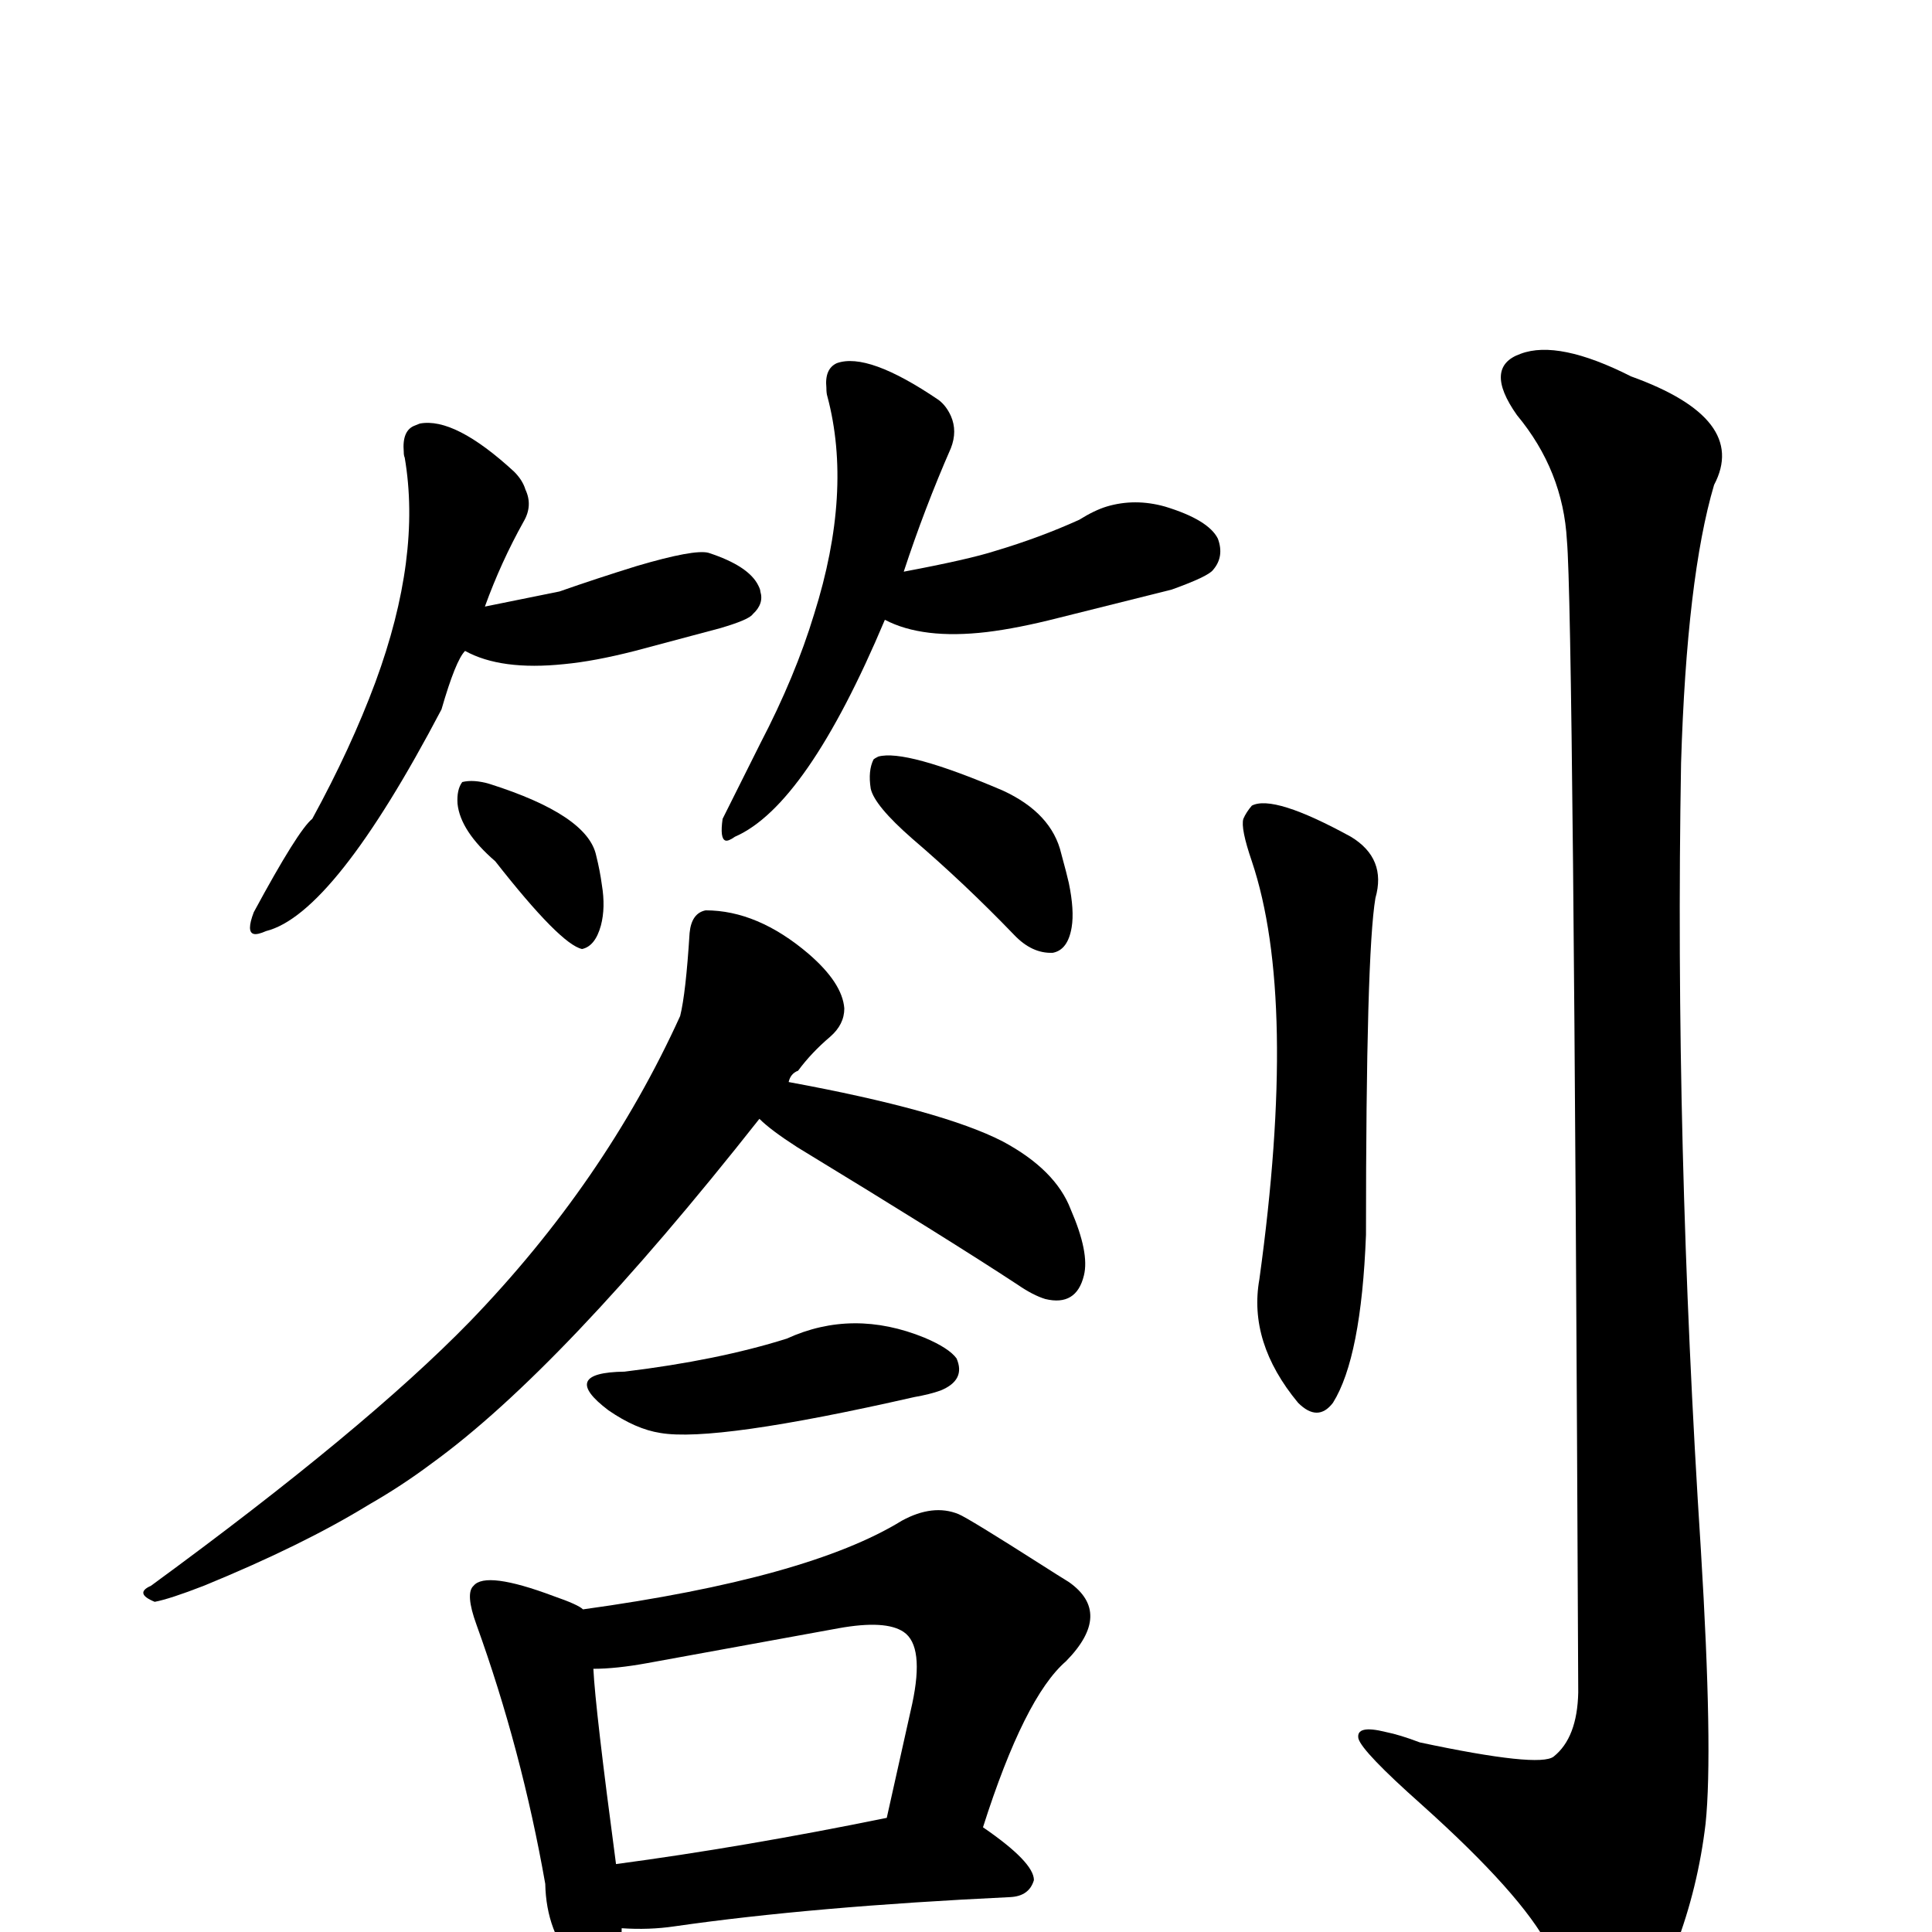 <?xml version="1.0" encoding="UTF-8" standalone="no"?>
<svg xmlns:svg="http://www.w3.org/2000/svg" xmlns="http://www.w3.org/2000/svg"
	version="1.1" width="100%" height="100%" viewBox="0 -410 2048 2048"
	id="uni5284.svg"><defs id="defs1" />
<g id="g1">
 <path d="M 1327,444 Q 1350,432 1432,477 Q 1470,500 1458,542 Q 1448,601 1448,899 Q 1443,1029 1413,1077 Q 1397,1098 1376,1077 Q 1323,1013 1335,946 Q 1376,649 1327,503 Q 1315,468 1318,458 Q 1321,451 1327,444 z" id="U_5284_1" style="fill:currentColor" />
 <path d="M 1661,163 Q 1657,89 1608,30 Q 1572,-21 1612,-35 Q 1652,-50 1729,-11 Q 1854,34 1817,104 Q 1788,202 1782,399 Q 1775,799 1803,1233 Q 1816,1446 1808,1523 Q 1800,1591 1776,1654 Q 1745,1727 1714,1727 Q 1681,1727 1642,1654 Q 1613,1598 1507,1503 Q 1444,1447 1440,1433 Q 1437,1418 1469,1426 Q 1484,1429 1505,1437 Q 1632,1464 1647,1452 Q 1672,1432 1673,1384 Q 1668,240 1661,163 z" id="U_5284_2" style="fill:currentColor" />
 <path d="M 493,280 Q 483,290 468,342 Q 354,559 282,577 Q 273,581 269,580 Q 261,578 269,557 Q 316,470 331,458 Q 372,383 398,313 Q 447,180 429,75 Q 428,73 428,69 Q 426,46 440,41 L 445,39 Q 482,32 545,90 Q 554,99 557,109 Q 565,126 555,143 Q 531,186 514,233 L 593,217 Q 633,203 675,190 Q 736,172 751,176 Q 794,190 804,211 Q 806,215 806,217 Q 810,230 798,241 Q 794,247 763,256 L 673,280 Q 630,291 598,294 Q 531,301 493,280 z" id="U_5284_3" style="fill:currentColor" />
 <path d="M 525,503 Q 488,471 485,442 Q 484,427 490,419 Q 502,416 519,421 Q 623,454 632,497 Q 636,513 638,528 Q 642,552 637,571 Q 631,593 617,596 Q 594,591 525,503 z" id="U_5284_4" style="fill:currentColor" />
 <path d="M 938,247 Q 855,444 779,477 Q 772,482 769,481 Q 763,479 766,458 L 806,378 Q 843,307 863,241 Q 904,111 877,10 Q 876,7 876,1 Q 874,-19 887,-25 Q 920,-37 995,14 Q 1003,20 1008,31 Q 1015,47 1008,65 Q 980,129 958,196 Q 1027,183 1055,174 Q 1102,160 1144,141 Q 1160,131 1173,127 Q 1203,118 1235,127 Q 1281,141 1291,161 Q 1298,180 1286,194 Q 1281,201 1242,215 L 1122,245 Q 1079,256 1046,260 Q 978,268 938,247 z" id="U_5284_5" style="fill:currentColor" />
 <path d="M 967,479 Q 927,444 923,426 Q 920,407 926,395 Q 927,394 931,392 Q 960,384 1063,428 Q 1115,452 1125,495 Q 1131,517 1133,526 Q 1139,555 1136,573 Q 1132,597 1116,600 Q 1094,601 1075,581 Q 1022,526 967,479 z" id="U_5284_6" style="fill:currentColor" />
 <path d="M 895,659 Q 895,676 880,689 Q 860,706 846,725 Q 838,728 836,737 Q 999,767 1063,800 Q 1119,830 1135,872 Q 1155,918 1149,942 Q 1141,975 1108,967 Q 1095,963 1079,952 Q 1006,904 845,806 Q 817,788 805,776 Q 596,1041 458,1141 Q 426,1165 391,1185 Q 321,1228 216,1271 Q 180,1285 164,1288 Q 142,1279 160,1271 Q 387,1105 498,991 Q 641,843 721,667 Q 727,643 731,579 Q 733,558 748,555 Q 803,555 857,601 Q 893,632 895,659 z M 662,1044 Q 761,1032 834,1009 Q 904,977 980,1008 Q 1006,1019 1014,1030 Q 1024,1053 997,1064 Q 986,1068 969,1071 Q 758,1119 700,1109 Q 674,1105 645,1085 Q 592,1045 662,1044 z" id="U_5284_7" style="fill:currentColor" />
 <path d="M 502,1271 Q 515,1255 587,1282 Q 613,1291 618,1296 Q 857,1263 956,1202 Q 989,1184 1016,1195 Q 1026,1199 1106,1250 Q 1120,1259 1133,1267 Q 1180,1300 1130,1351 Q 1086,1389 1042,1527 Q 1096,1564 1096,1583 Q 1091,1600 1071,1601 Q 861,1611 715,1632 Q 688,1636 659,1634 Q 659,1666 651,1685 Q 641,1715 610,1673 Q 579,1638 578,1587 Q 553,1445 505,1312 Q 493,1279 502,1271 z M 629,1359 Q 631,1401 653,1566 Q 788,1548 940,1517 L 967,1396 Q 980,1335 958,1320 Q 939,1307 889,1316 L 686,1353 Q 653,1359 629,1359 z" id="U_5284_8" style="fill:currentColor" />

</g>
</svg>
